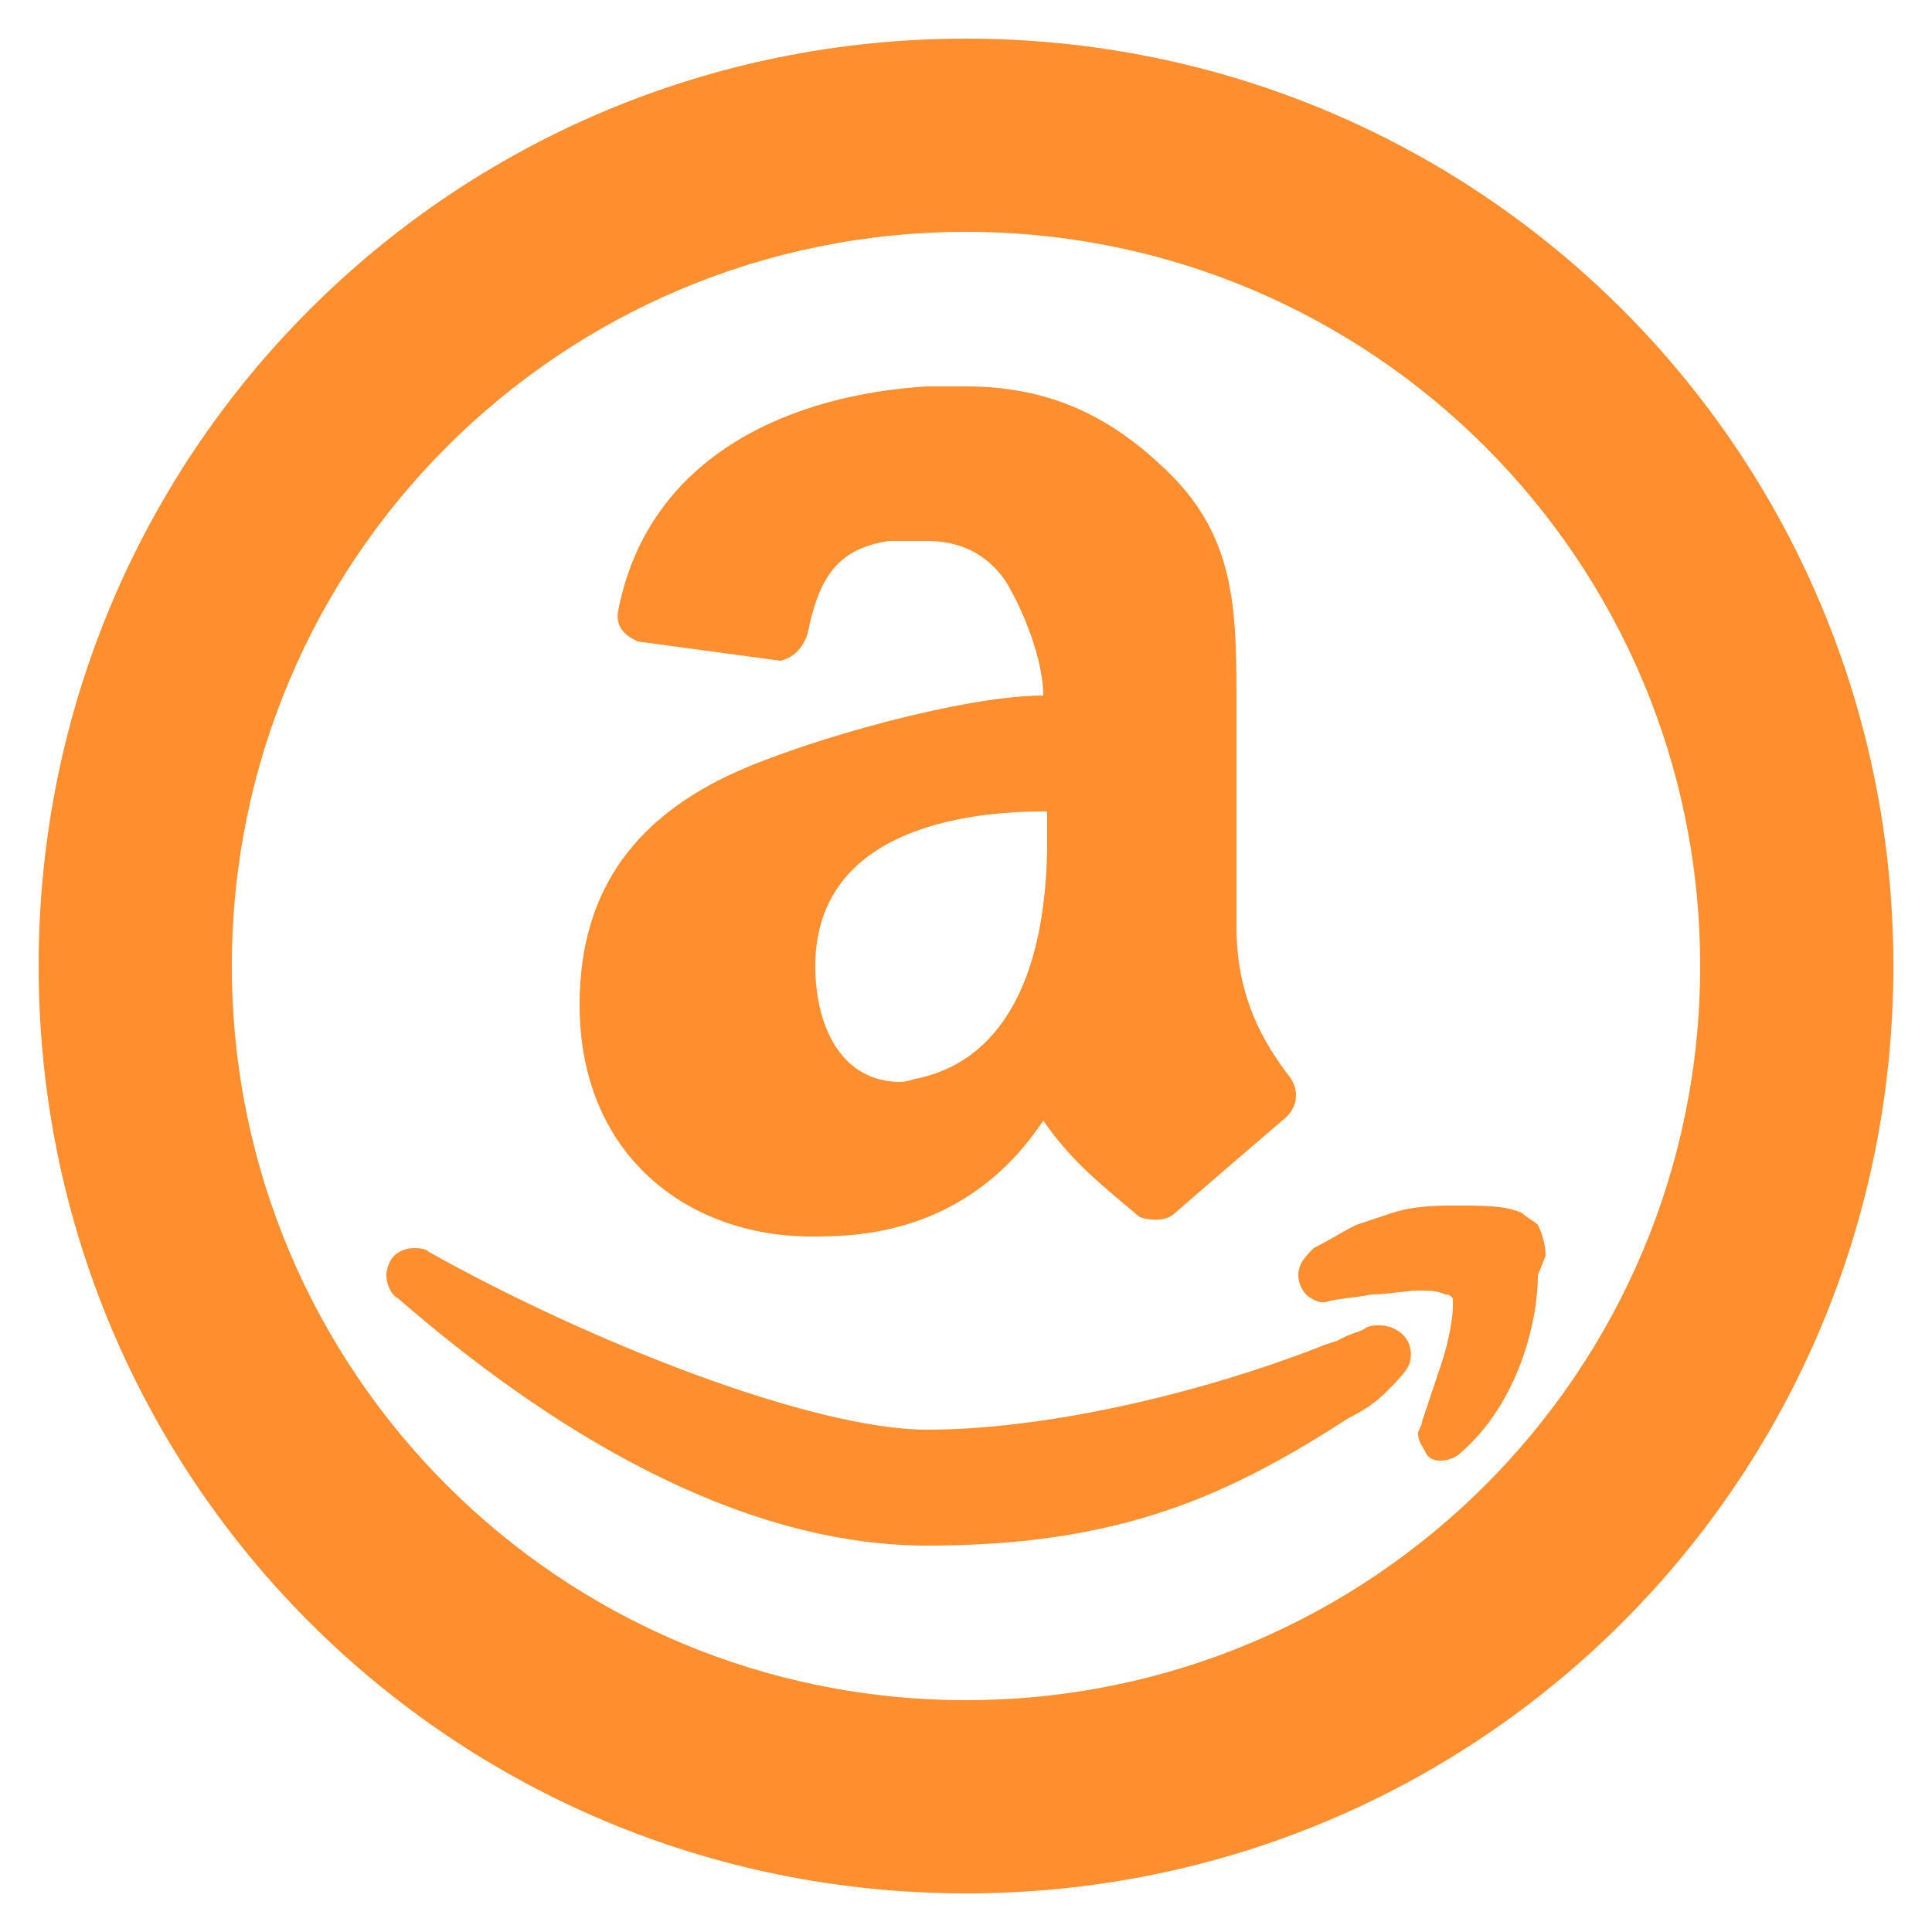 <?xml version="1.0" ?><!DOCTYPE svg  PUBLIC '-//W3C//DTD SVG 1.1//EN'  'http://www.w3.org/Graphics/SVG/1.1/DTD/svg11.dtd'><svg enable-background="new 0 0 50 50" id="Layer_1" version="1.1" viewBox="0 0 50 50" xml:space="preserve" xmlns="http://www.w3.org/2000/svg" xmlns:xlink="http://www.w3.org/1999/xlink"><g id="a"><g id=":_x29__5_"><path d="M35.7,34.3c-0.1,0-0.3,0-0.4,0.1c-0.2,0.1-0.3,0.1-0.5,0.2l-0.2,0.1l-0.3,0.1v0    C31,36.1,27,37,24,37s-8.8-2.3-12.9-4.6c-0.1-0.1-0.3-0.1-0.4-0.1c-0.2,0-0.4,0.1-0.5,0.2S10,32.8,10,33c0,0.2,0.1,0.5,0.3,0.6    C14.1,36.9,19,40,24,40c5,0,7.8-1.3,10.9-3.3l0,0c0.4-0.2,0.7-0.4,1-0.7c0.2-0.2,0.6-0.6,0.6-0.8C36.6,34.6,36.1,34.3,35.7,34.3z" fill="#FF8E2E" id="_x29__5_"/><path d="M40,32.5L40,32.5c0-0.3-0.1-0.6-0.2-0.8l0,0l0,0c-0.1-0.1-0.3-0.2-0.4-0.3    c-0.4-0.2-1-0.2-1.7-0.2c-0.5,0-1.1,0-1.7,0.2l0,0l-0.6,0.2l0,0l-0.3,0.1v0c-0.4,0.2-0.7,0.4-1.1,0.6c-0.2,0.2-0.4,0.4-0.4,0.7    c0,0.2,0.1,0.4,0.2,0.5s0.3,0.2,0.4,0.2c0,0,0.1,0,0.1,0l0,0l0,0c0.3-0.1,0.7-0.1,1.2-0.2c0.4,0,0.9-0.1,1.2-0.1    c0.3,0,0.5,0,0.7,0.1c0.1,0,0.1,0,0.2,0.1c0,0,0,0,0,0c0,0,0,0.1,0,0.2c0,0.3-0.1,0.9-0.3,1.5c-0.2,0.6-0.4,1.2-0.5,1.5    c0,0.1-0.1,0.2-0.1,0.3c0,0.2,0.1,0.3,0.2,0.5s0.3,0.2,0.4,0.2h0c0.2,0,0.4-0.1,0.5-0.2c1.5-1.3,2-3.4,2-4.6L40,32.5z" fill="#FF8E2E" id="_x3E__5_"/></g><path d="M27,18c-2,0-6,1.1-8,2c-2.4,1.1-4,2.9-4,6c0,3.9,2.8,6,6,6c1.1,0,4,0,6-3c0.7,1,1.3,1.5,2.5,2.5   c0.3,0.1,0.7,0.1,0.9-0.1c0.8-0.7,2.2-1.9,2.9-2.5c0.3-0.3,0.3-0.7,0.1-1C32.7,27,32,25.8,32,24v-6c0-2.5-0.1-4.3-2-6   c-1.5-1.4-3.1-2-5-2h-1c-3.4,0.2-7.2,1.7-8,5.8c-0.1,0.5,0.3,0.7,0.5,0.8l3.7,0.5c0.4-0.1,0.6-0.4,0.7-0.7c0.3-1.5,0.8-2.2,2.1-2.4   l1,0c0.8,0,1.5,0.3,2,1C26.5,15.8,27,17.1,27,18L27,18L27,18z M23.8,27.9c-0.1,0-0.3,0.1-0.5,0.1c-1.5,0-2.2-1.4-2.2-3c0-4,5-4,6-4   v1C27,27,24.6,27.7,23.8,27.9z" fill="#FF8E2E" id="a_5_"/></g><path d="M25,1C11.7,1,1,11.7,1,25s10.7,24,24,24s24-10.7,24-24S38.3,1,25,1z M25,44C14.5,44,6,35.5,6,25S14.5,6,25,6  s19,8.5,19,19S35.5,44,25,44z" fill="#FF8E2E"/></svg>
